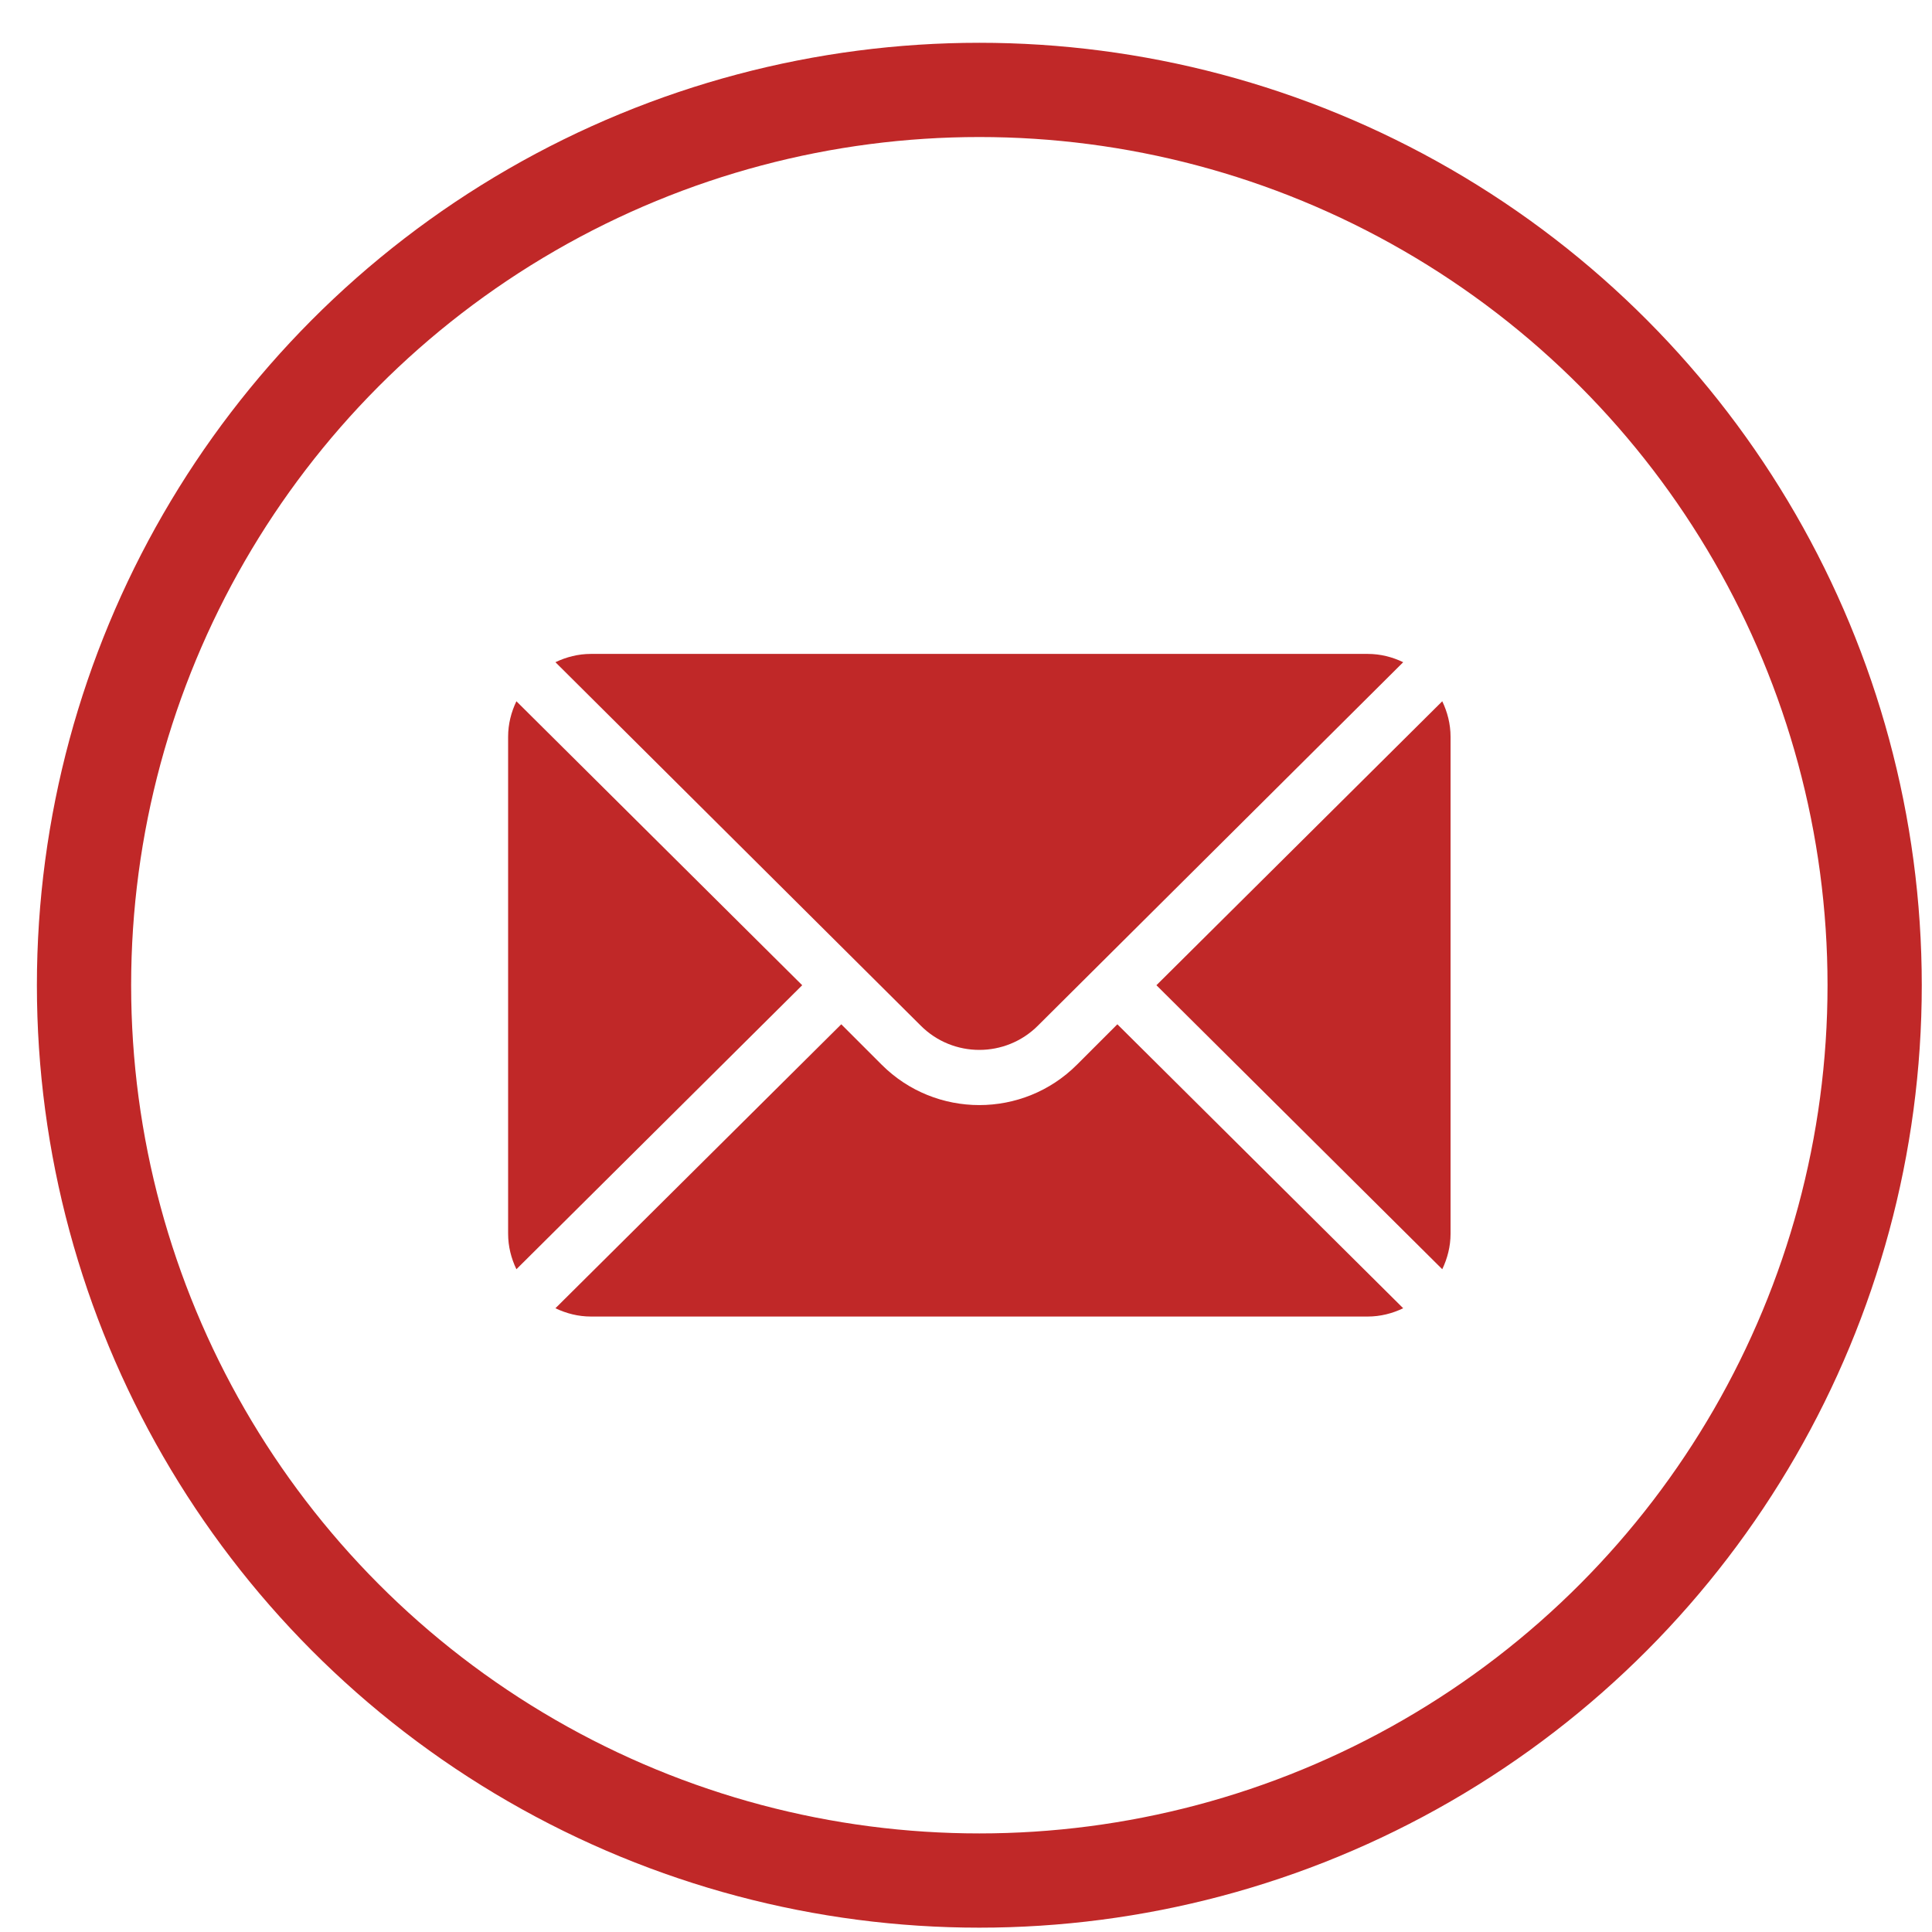 <?xml version="1.0" encoding="UTF-8"?> <svg xmlns="http://www.w3.org/2000/svg" width="41" height="41" viewBox="0 0 41 41" fill="none"> <circle cx="20.783" cy="20.908" r="19" stroke="#C02828" stroke-width="2"></circle> <path fill-rule="evenodd" clip-rule="evenodd" d="M12.54 13.877H29.025C29.296 13.877 29.549 13.943 29.778 14.053L22.026 21.766C21.34 22.452 20.225 22.452 19.54 21.766L11.787 14.053C12.017 13.943 12.27 13.877 12.54 13.877ZM24.541 20.908L30.607 14.882C30.716 15.111 30.783 15.364 30.783 15.635V26.182C30.783 26.452 30.716 26.706 30.607 26.935L24.541 20.908ZM10.959 14.882C10.849 15.111 10.783 15.364 10.783 15.635V26.182C10.783 26.452 10.849 26.706 10.959 26.935L17.024 20.908L10.959 14.882ZM22.854 22.595L23.712 21.737L29.778 27.763C29.549 27.873 29.295 27.939 29.025 27.939H12.54C12.27 27.939 12.017 27.873 11.787 27.763L17.853 21.737L18.711 22.595C19.853 23.737 21.712 23.737 22.854 22.595Z" fill="#C02828"></path> </svg> 